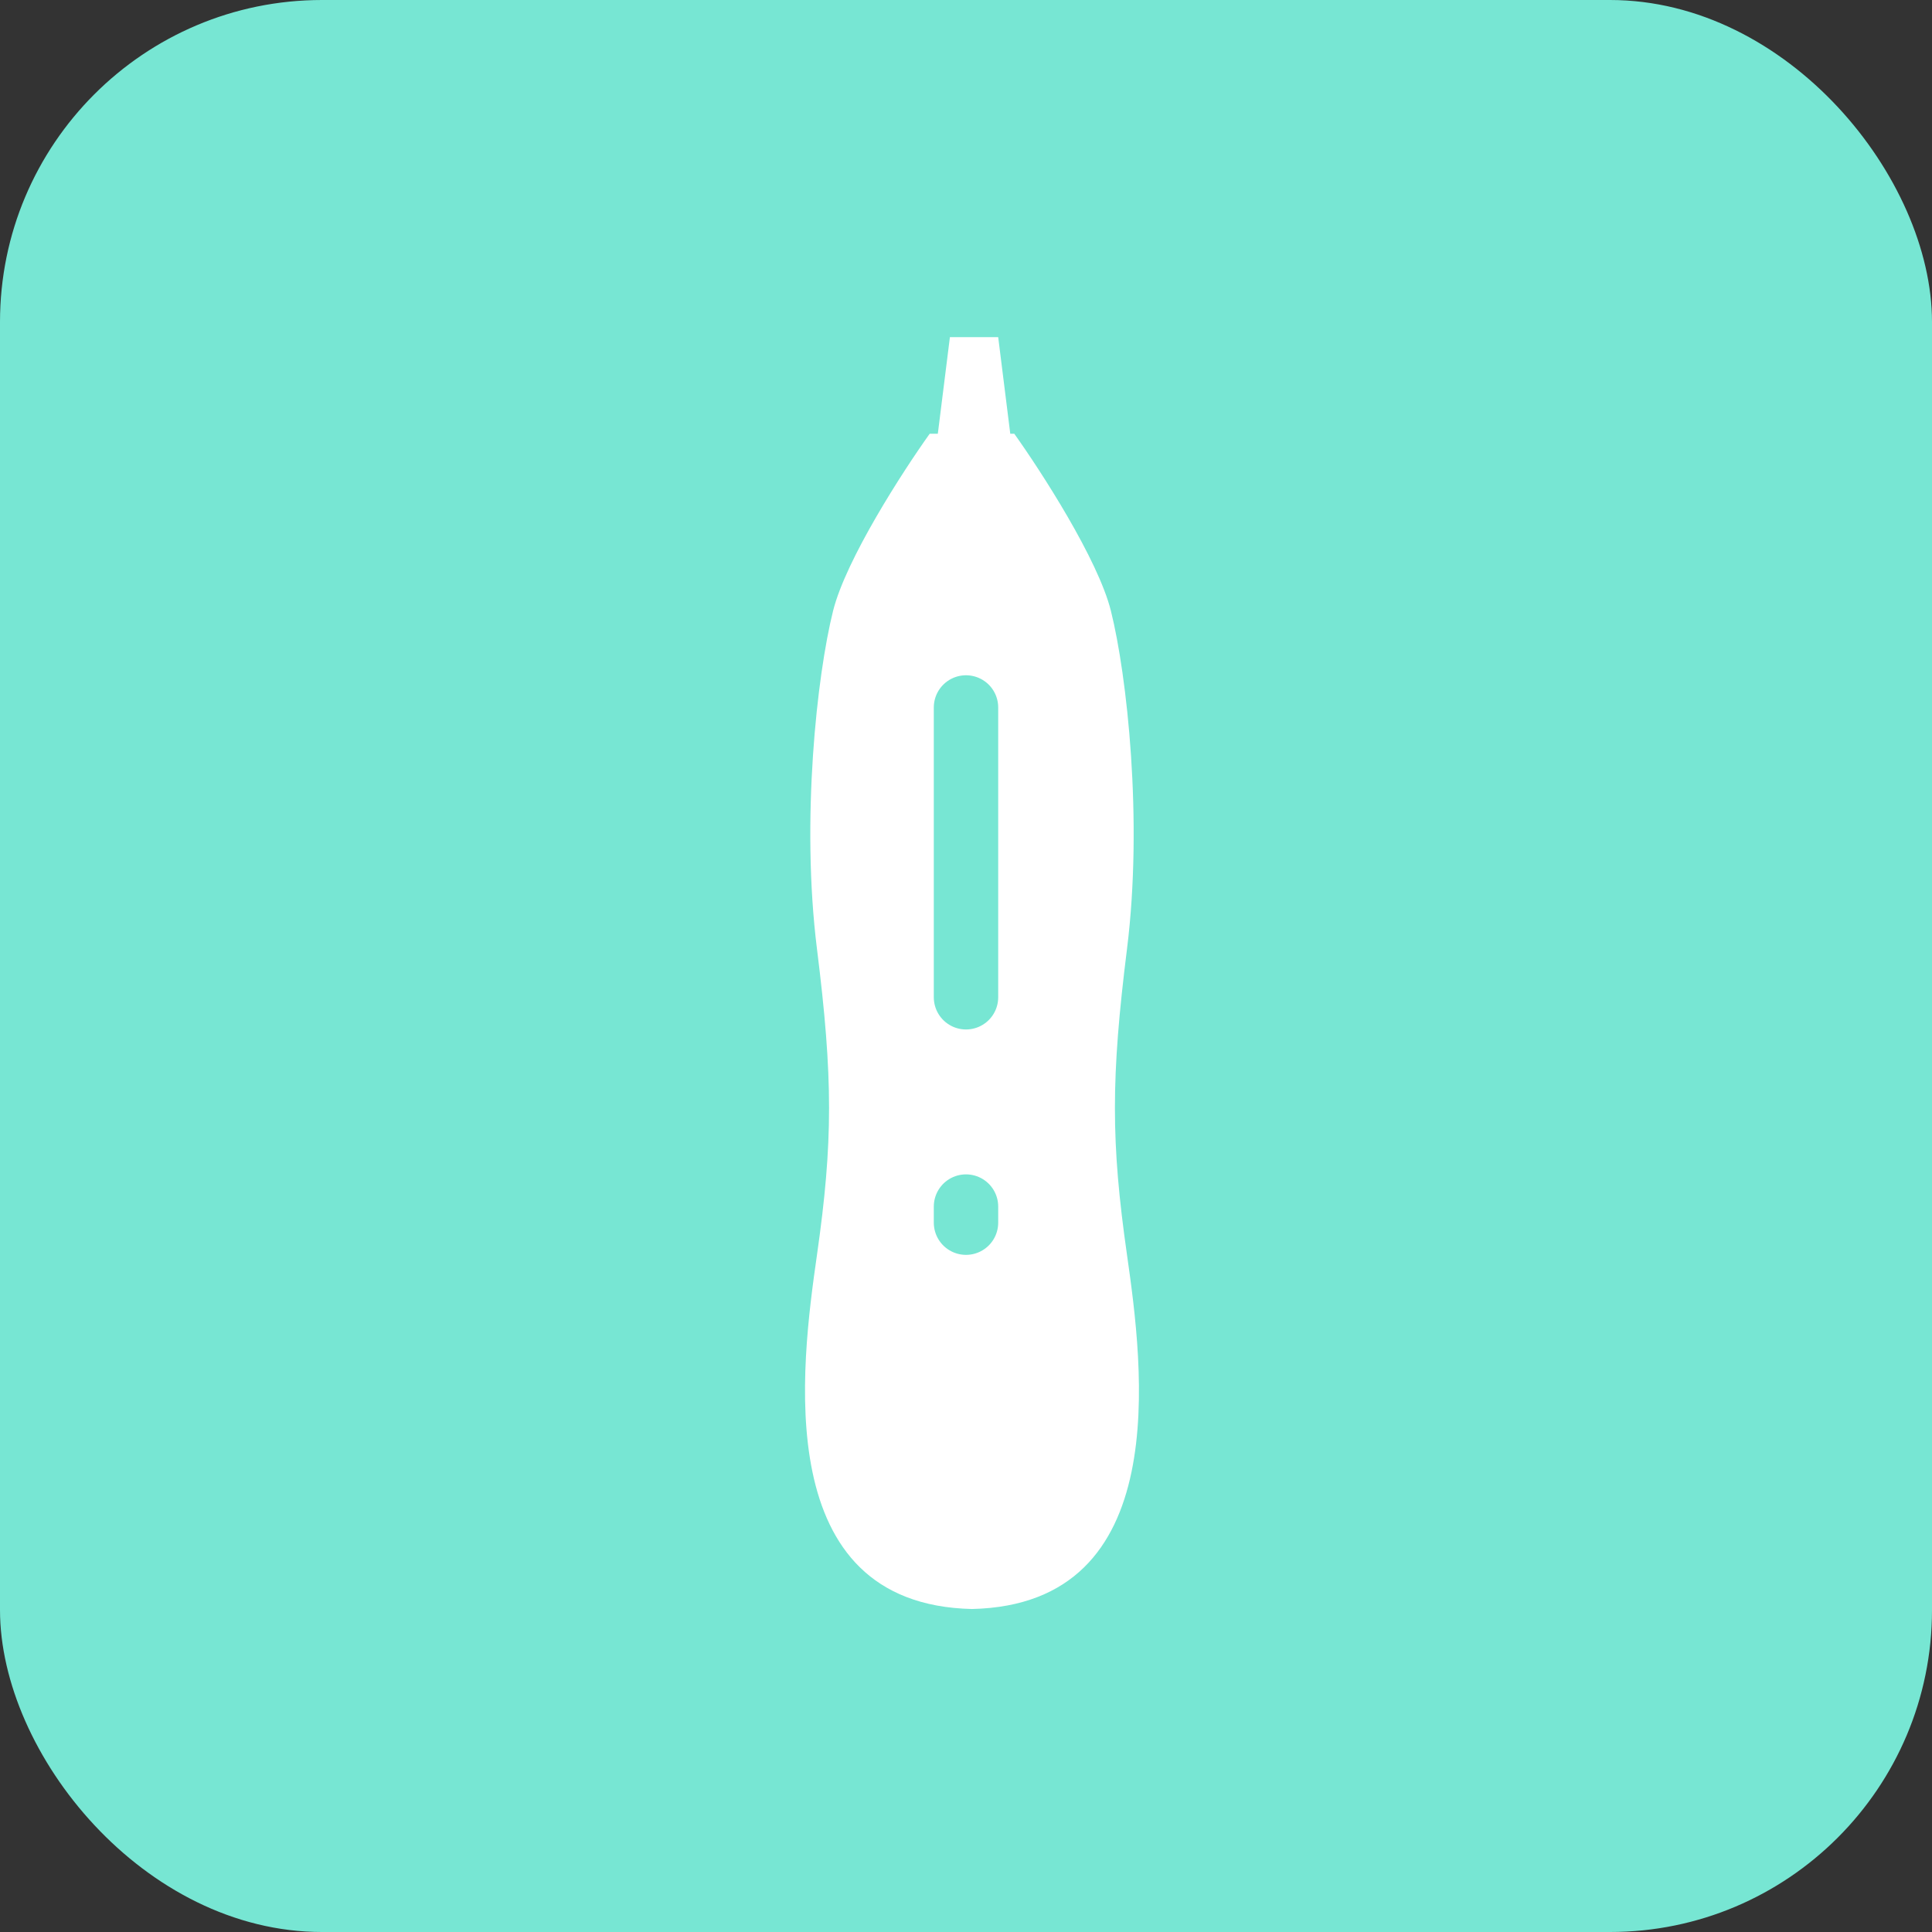 <svg width="60" height="60" viewBox="0 0 60 60" fill="none" xmlns="http://www.w3.org/2000/svg">
<rect x="0" y="0" width="60" height="60" fill="#333333" stroke="none"/>
<rect width="60" height="60" rx="10" fill="#77E6D3"/>
<path d="M30.372 13.471H30H28.872C28.038 14.638 26.271 17.371 25.872 18.971C25.372 20.971 24.872 25.471 25.372 29.471C25.872 33.471 25.872 35.471 25.372 38.971C24.876 42.438 23.891 49.827 30.186 49.969C36.481 49.827 35.495 42.438 35 38.971C34.5 35.471 34.5 33.471 35 29.471C35.5 25.471 35 20.971 34.5 18.971C34.1 17.371 32.333 14.638 31.5 13.471H30.372Z" fill="white"/>
<path d="M29.5 10.471H31L31.5 14.471H29L29.5 10.471Z" fill="white"/>
<path d="M30 21.971V30.971" stroke="#77E6D3" stroke-width="2" stroke-linecap="round"/>
<path d="M30 37.971V37.471" stroke="#77E6D3" stroke-width="2" stroke-linecap="round"/>
</svg>
